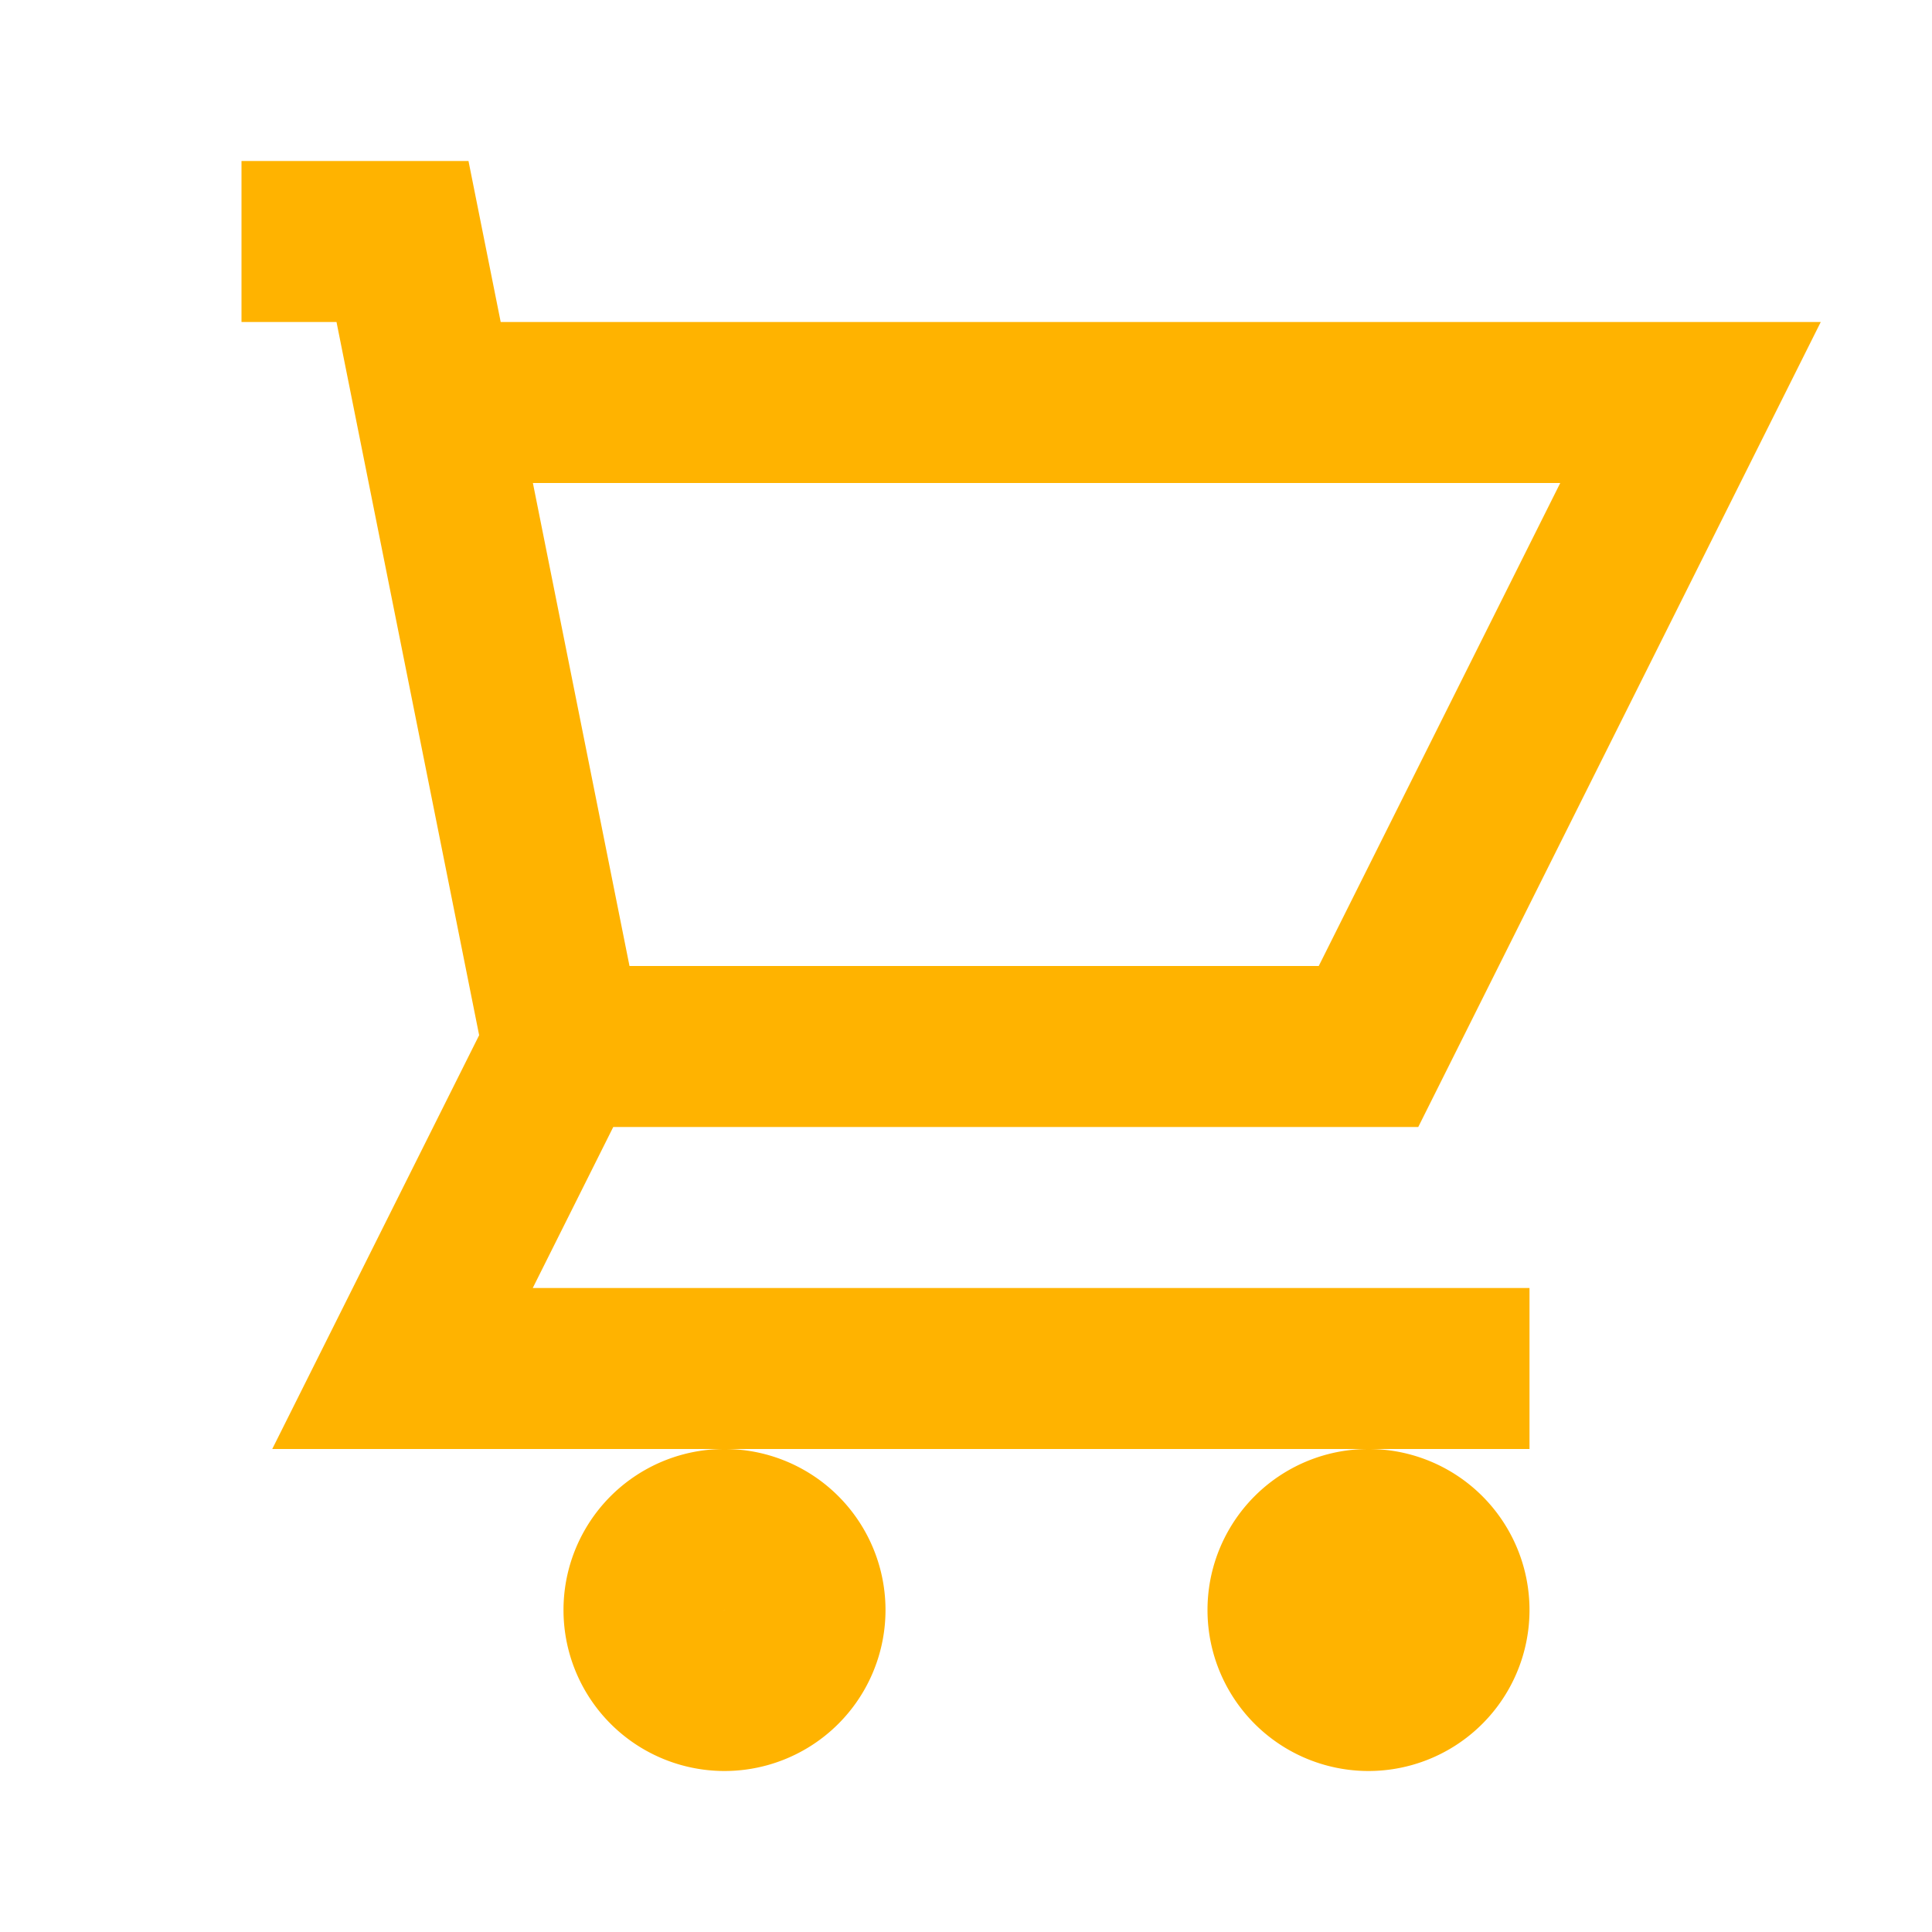<svg xmlns="http://www.w3.org/2000/svg" width="28" height="28" fill="none" viewBox="0 0 24 24"><path stroke="#ffb300" stroke-width="2" d="M3 3h2l.4 2M7 13h10l4-8H5.4M7 13L5.4 5M7 13l-2 4h14M9 21a1 1 0 100-2 1 1 0 000 2zm8 0a1 1 0 100-2 1 1 0 000 2z"/></svg>
